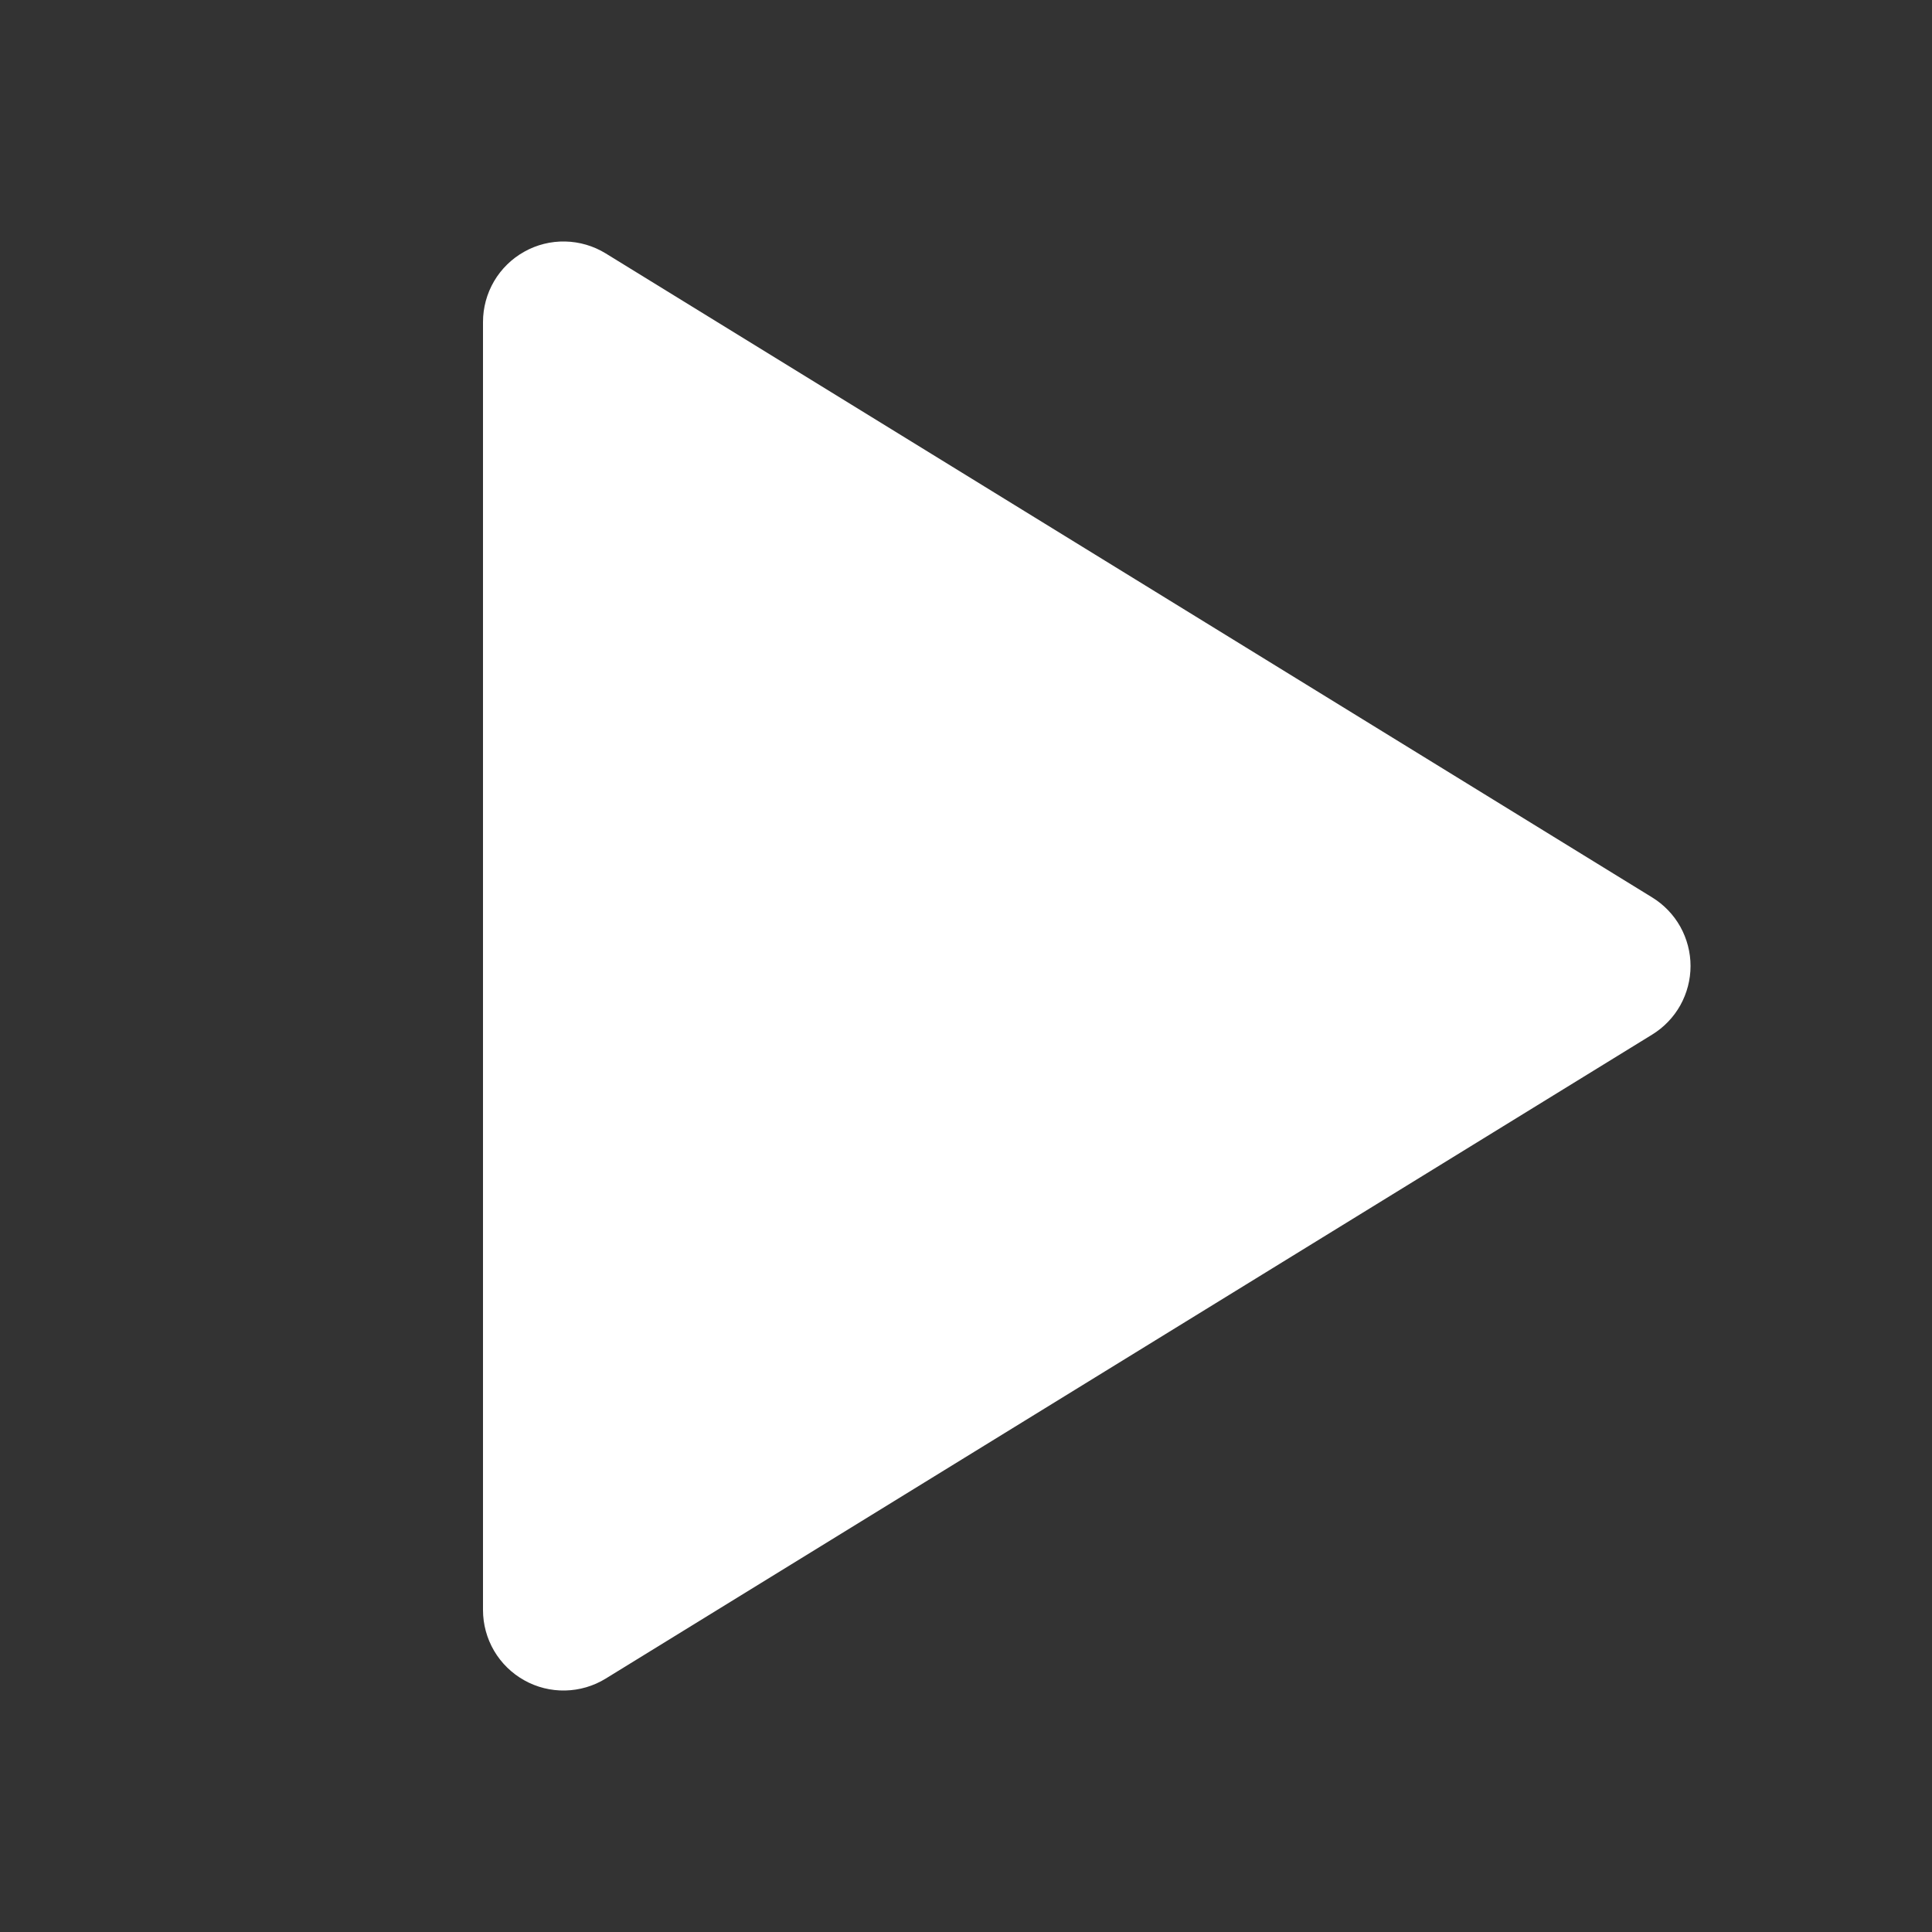 <svg width="44" height="44" viewBox="0 0 44 44" fill="none" xmlns="http://www.w3.org/2000/svg">
<rect x="0" y="0" width="44" height="44" fill="#333333" stroke="none"/>
<g clip-path="url(#clip0_1161_4263)">
<path d="M11 7.333V36.667C11 36.993 11.087 37.313 11.252 37.595C11.417 37.876 11.654 38.108 11.939 38.267C12.223 38.427 12.546 38.507 12.872 38.5C13.198 38.493 13.516 38.4 13.794 38.229L37.627 23.562C37.894 23.398 38.115 23.168 38.268 22.895C38.42 22.621 38.501 22.313 38.501 22C38.501 21.687 38.42 21.379 38.268 21.105C38.115 20.832 37.894 20.602 37.627 20.438L13.794 5.771C13.516 5.6 13.198 5.507 12.872 5.5C12.546 5.493 12.223 5.573 11.939 5.733C11.654 5.892 11.417 6.124 11.252 6.405C11.087 6.687 11 7.007 11 7.333Z" fill="white"/>
</g>
<defs>
<clipPath id="clip0_1161_4263">
<rect width="44" height="44" fill="white"/>
</clipPath>
</defs>
</svg>
